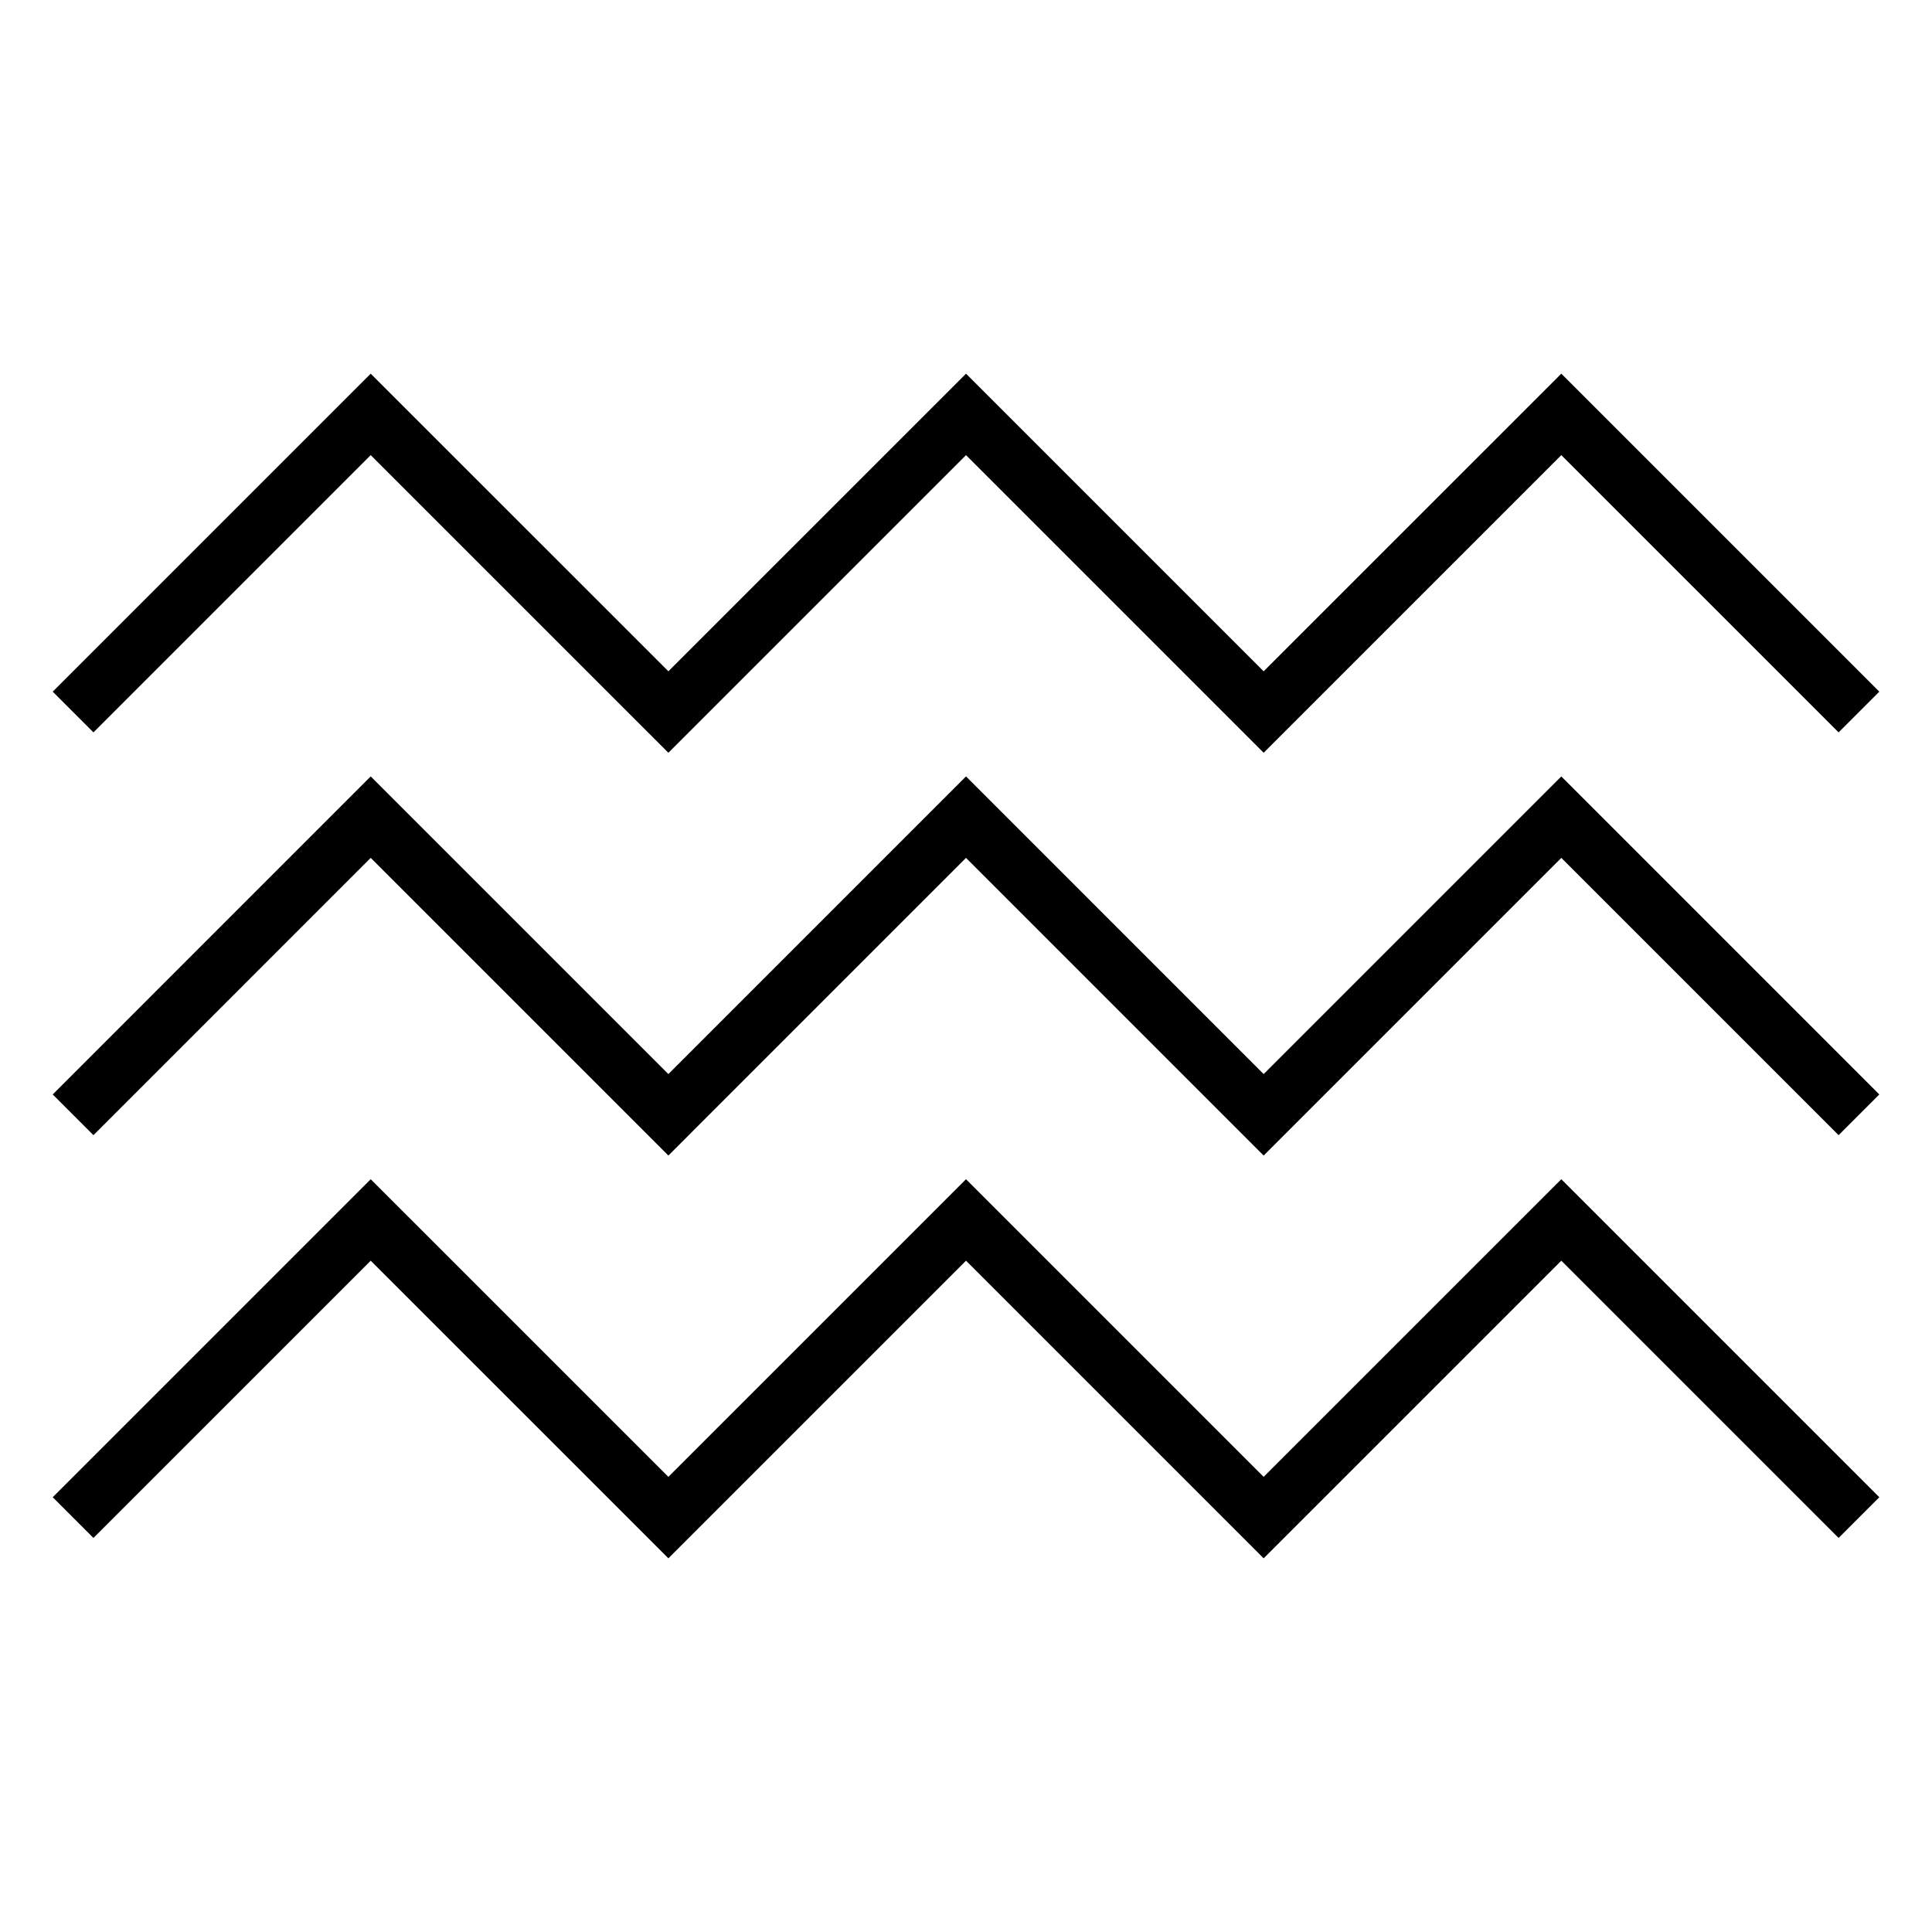 <?xml version="1.0" encoding="UTF-8"?>
<!-- Uploaded to: ICON Repo, www.svgrepo.com, Generator: ICON Repo Mixer Tools -->
<svg fill="#000000" width="800px" height="800px" version="1.1" viewBox="144 144 512 512" xmlns="http://www.w3.org/2000/svg">
 <g>
  <path d="m478.88 556.97-78.875-78.875-78.879 78.875-78.883-78.875-73.48 73.477-10.793-10.793 84.273-84.273 78.883 78.875 78.879-78.875 78.875 78.875 78.883-78.875 84.273 84.273-10.793 10.793-73.48-73.477z"/>
  <path d="m478.88 450.23-78.875-78.883-78.879 78.883-78.883-78.883-73.48 73.484-10.793-10.793 84.273-84.281 78.883 78.883 78.879-78.883 78.875 78.883 78.883-78.883 84.273 84.281-10.793 10.793-73.48-73.484z"/>
  <path d="m478.88 343.49-78.875-78.875-78.879 78.875-78.883-78.875-73.48 73.477-10.793-10.793 84.273-84.273 78.883 78.875 78.879-78.875 78.875 78.875 78.883-78.875 84.273 84.273-10.793 10.793-73.48-73.477z"/>
 </g>
</svg>